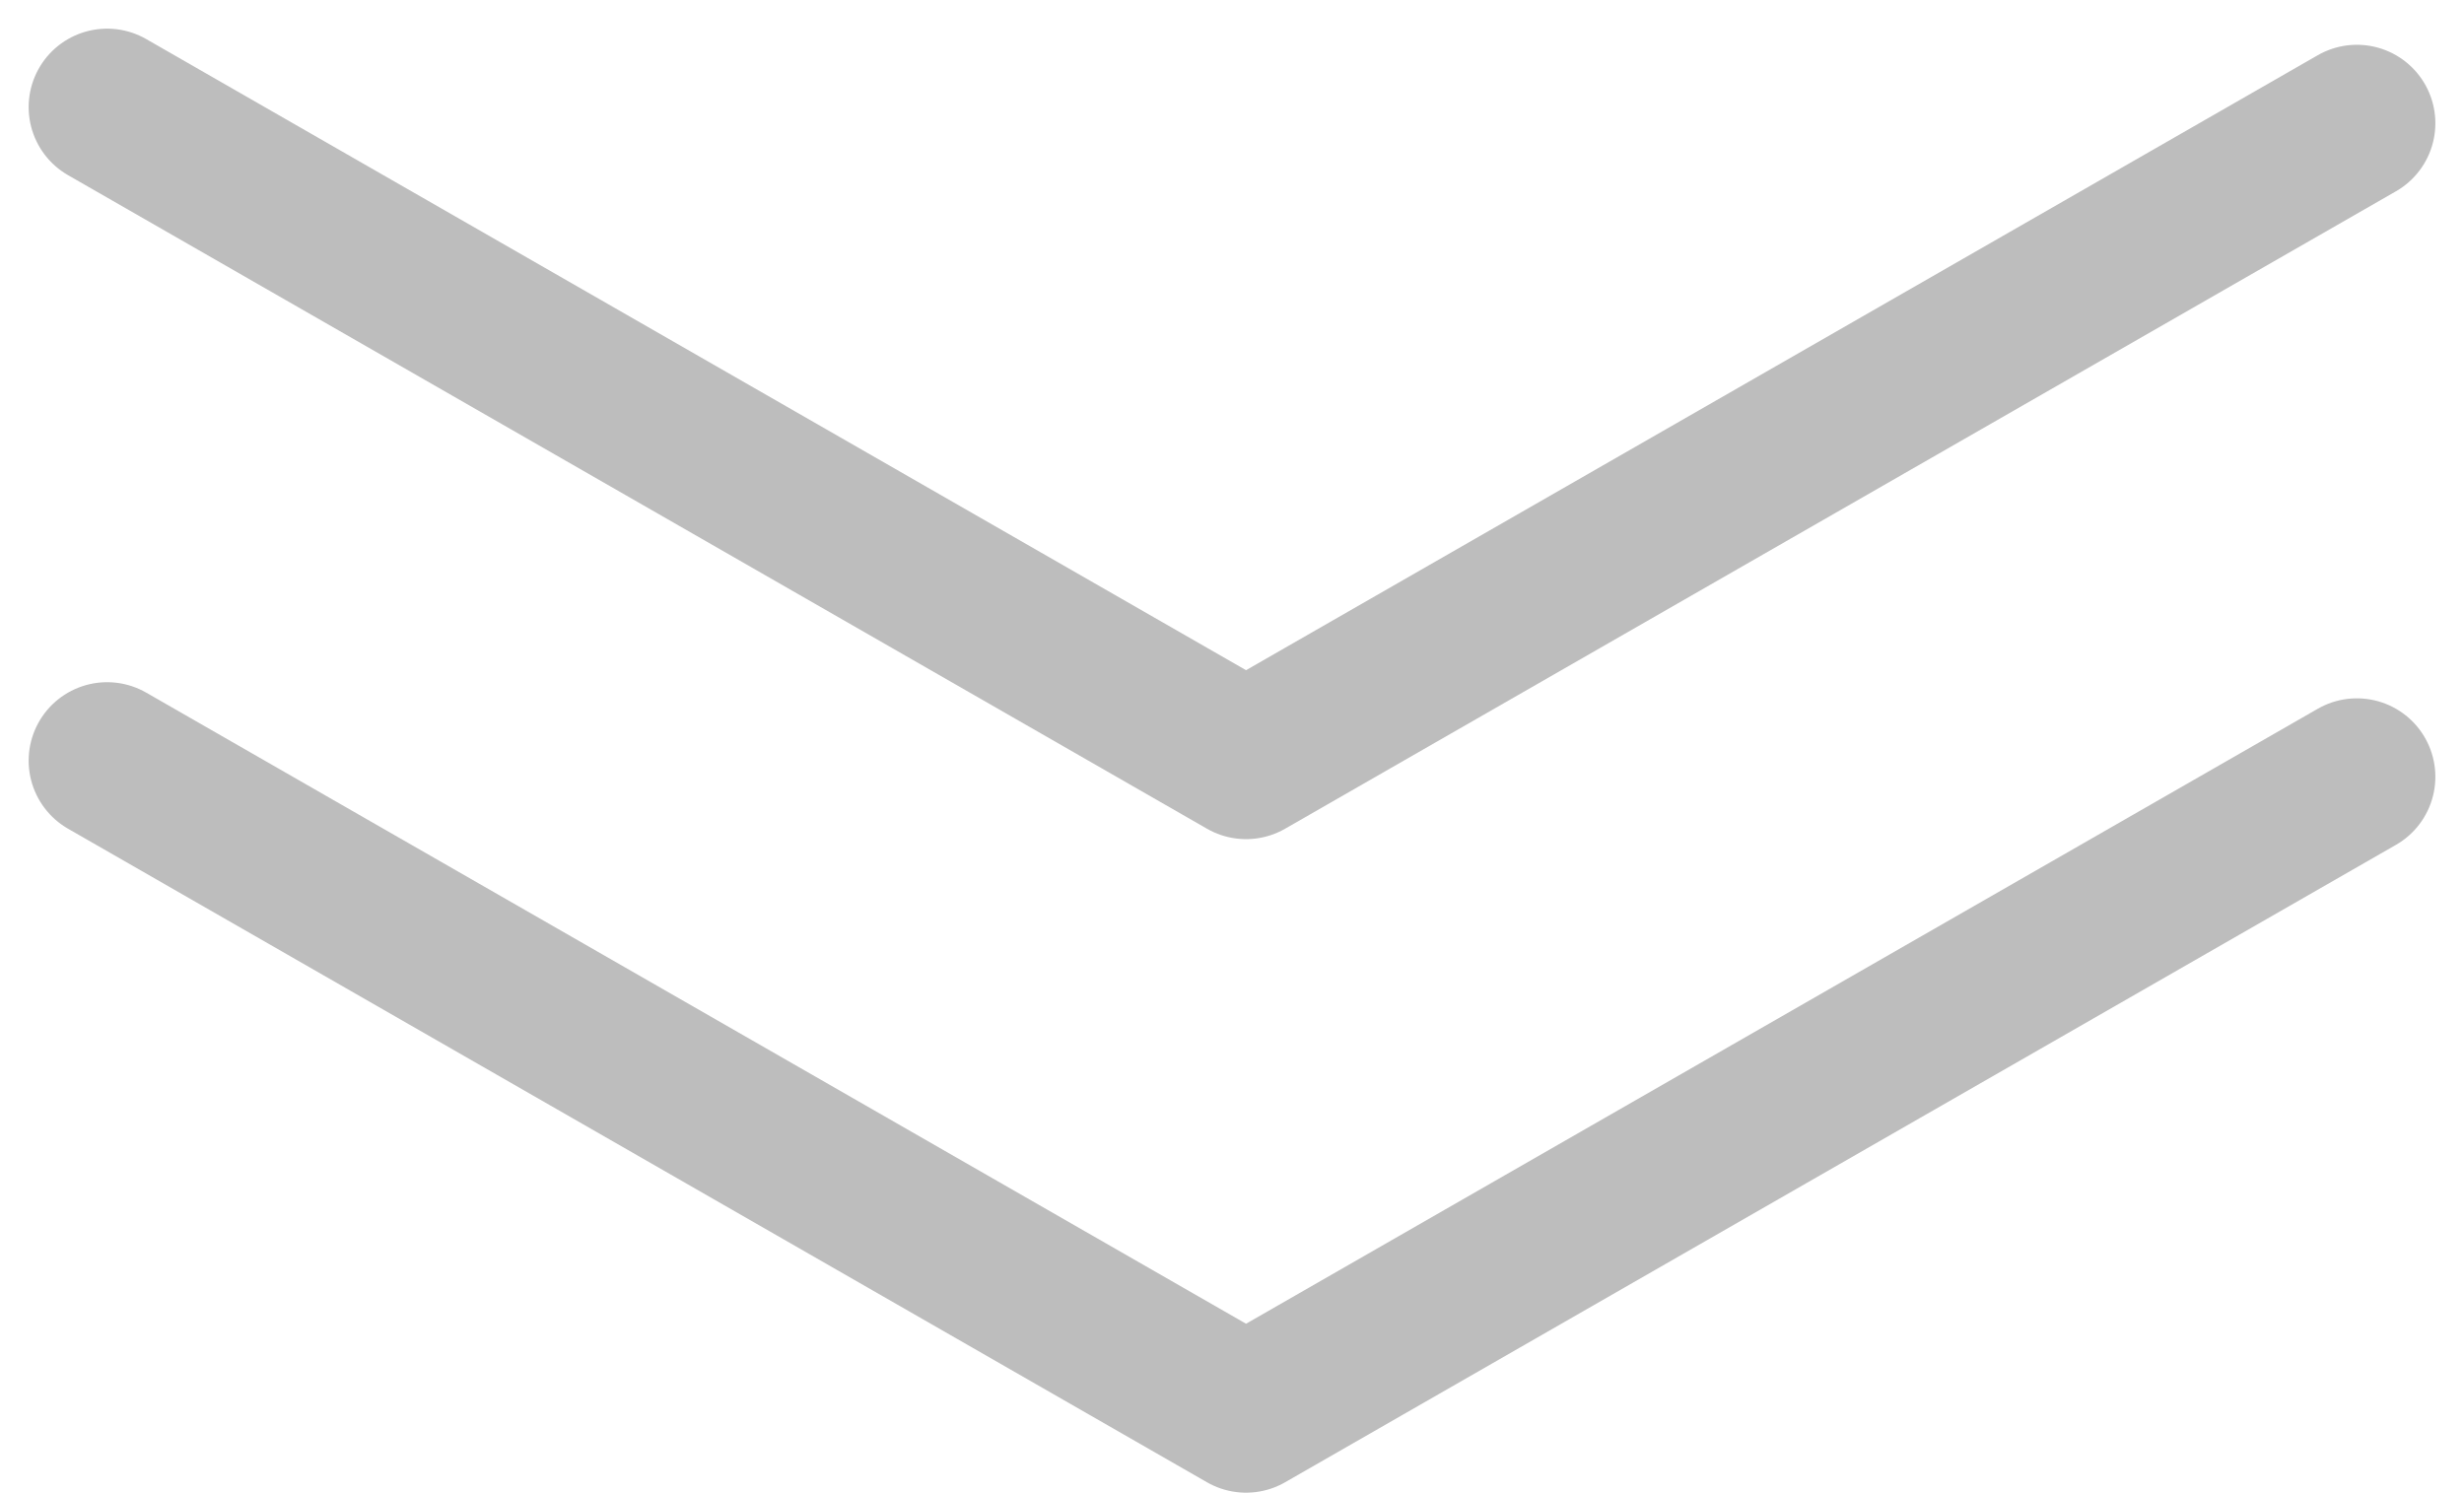 <svg xmlns="http://www.w3.org/2000/svg" width="94.19" height="57.067" viewBox="0 0 94.19 57.067">
  <g id="グループ_156" data-name="グループ 156" transform="translate(-316.895 -1875.722)">
    <path id="パス_38" data-name="パス 38" d="M1518.779,4093.221l43.537,24.986,42.463-24.369" transform="translate(-1197.789 -2213.404)" fill="none" stroke="#000" stroke-linecap="round" stroke-linejoin="round" stroke-width="6" opacity="0.26"/>
    <path id="パス_39" data-name="パス 39" d="M1518.779,4093.221l43.537,24.986,42.463-24.369" transform="translate(-1197.789 -2188.418)" fill="none" stroke="#000" stroke-linecap="round" stroke-linejoin="round" stroke-width="6" opacity="0.26"/>
  </g>
</svg>
